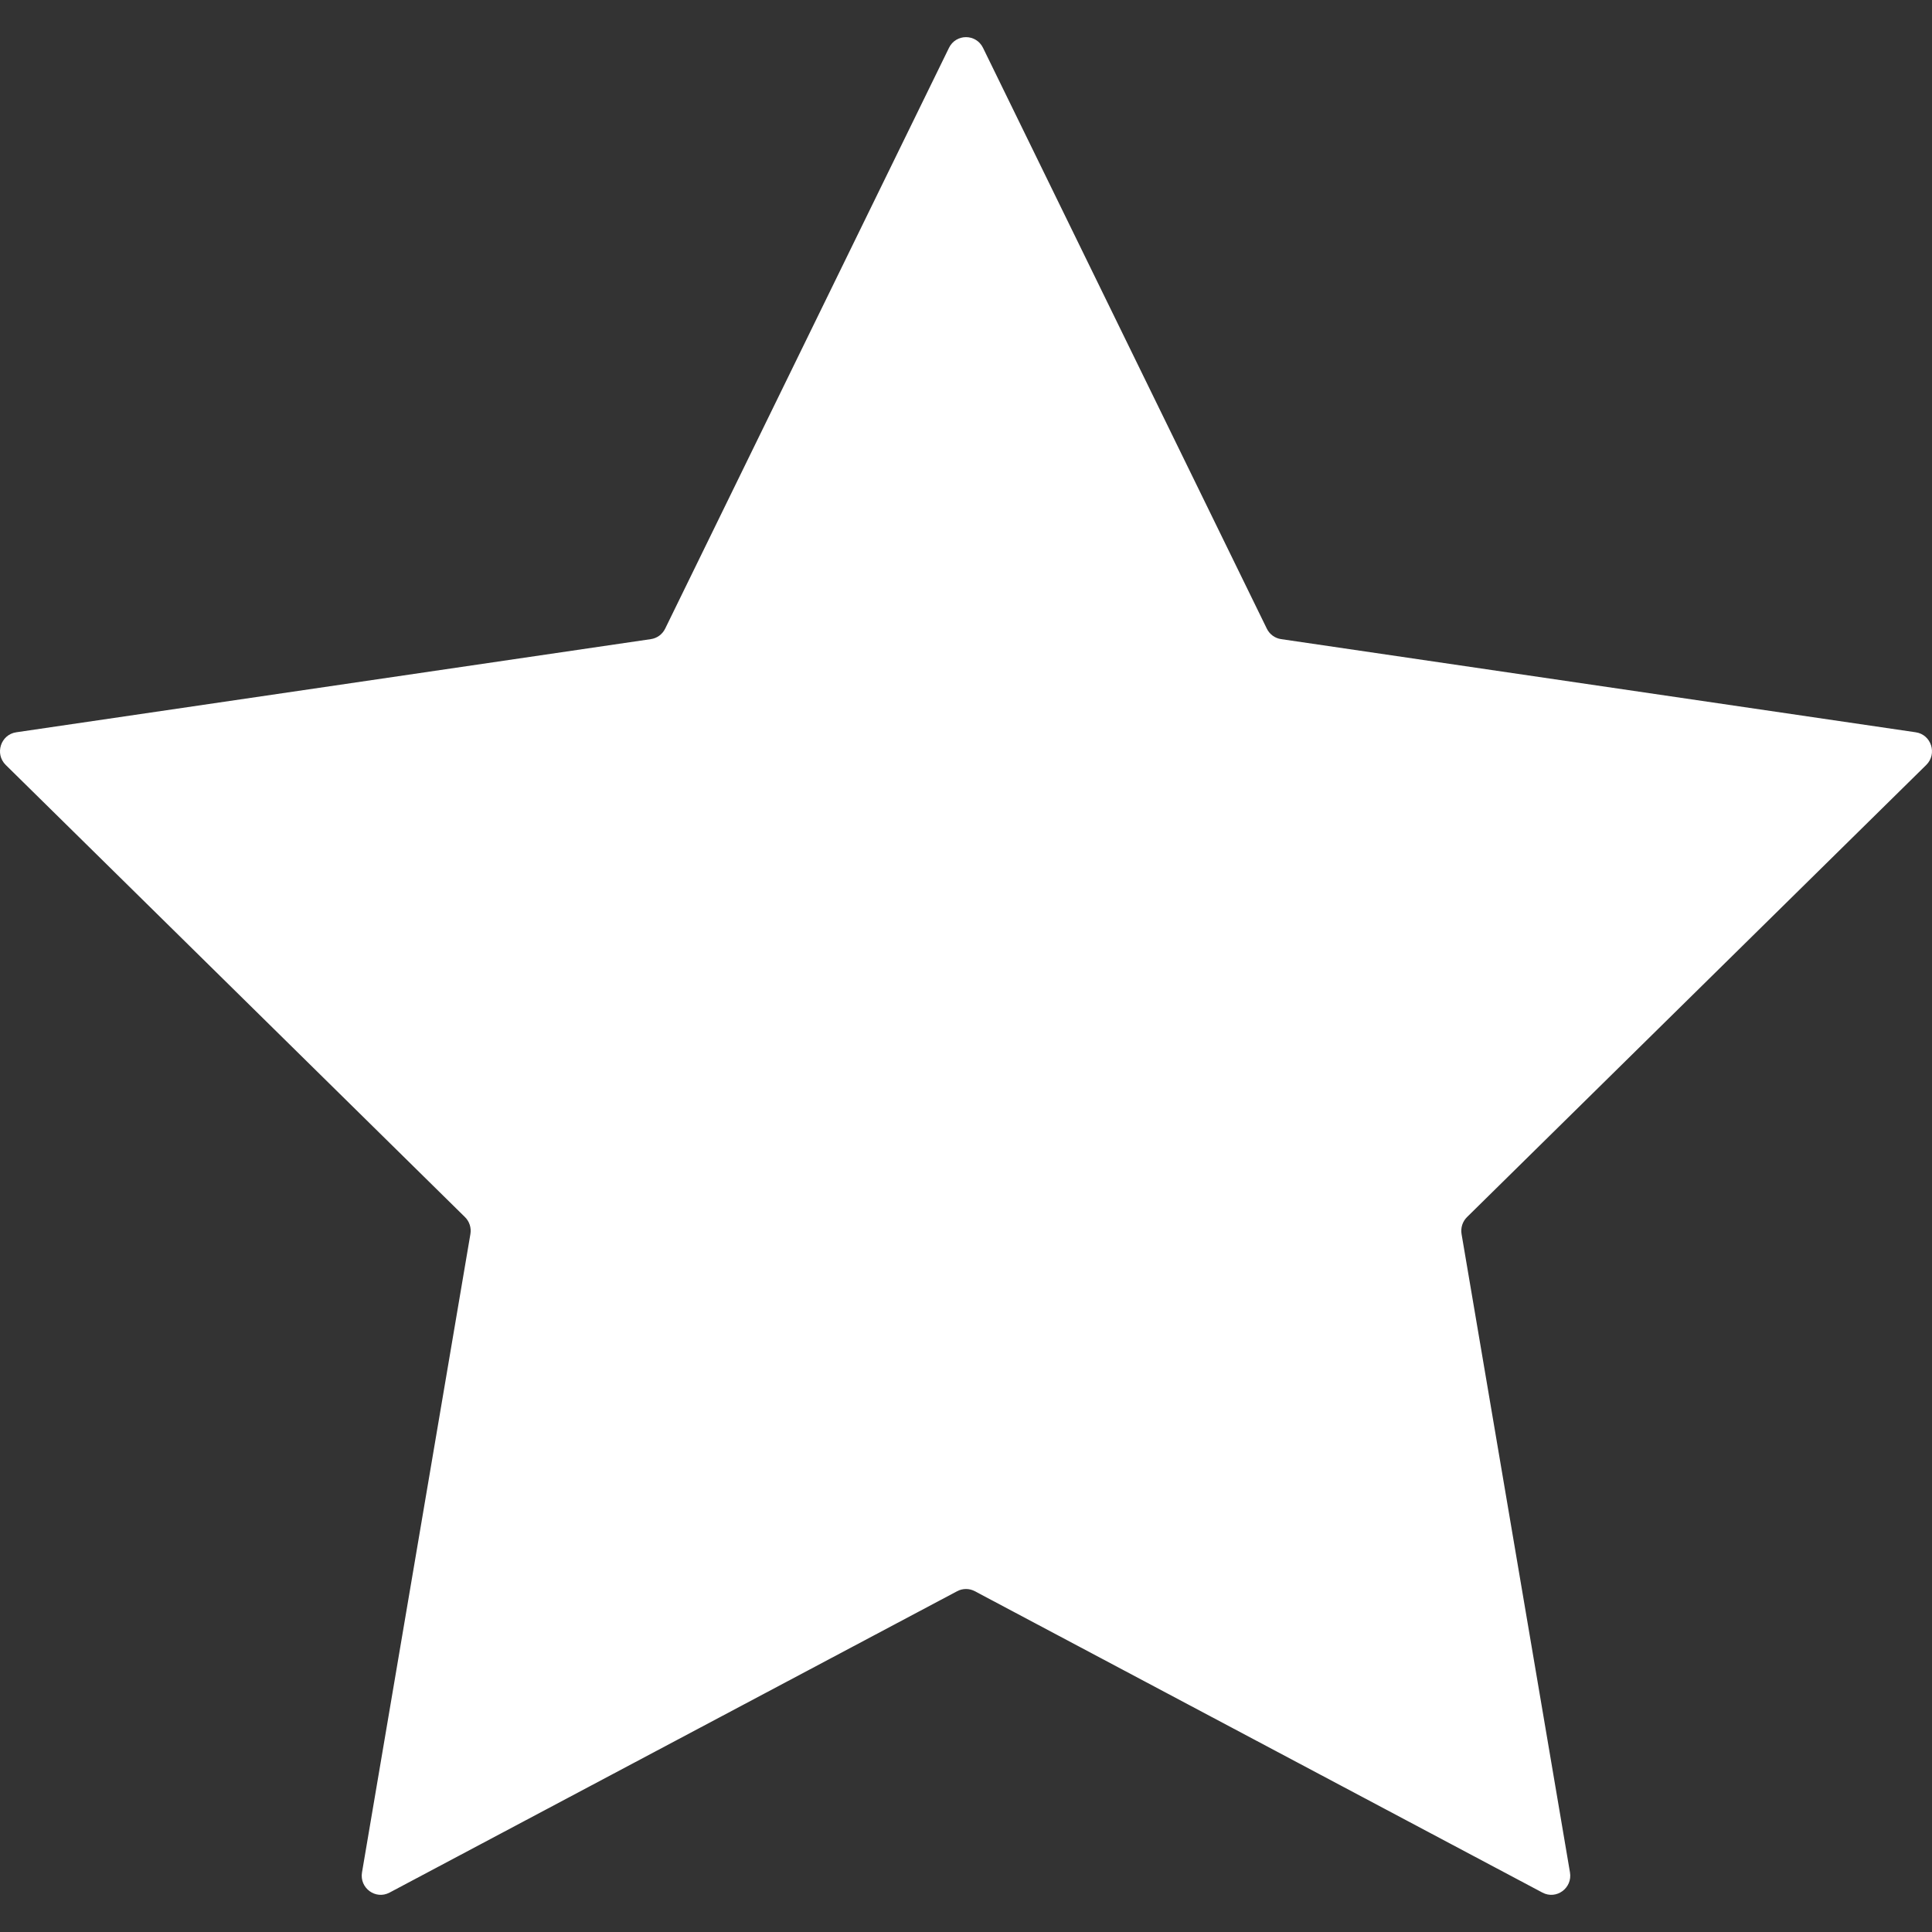 <svg xmlns="http://www.w3.org/2000/svg" width="104" height="104" viewBox="0 0 104 104">
  <rect x="0" y="0" width="104" height="104" fill="#333333" stroke="none"/>
  <path fill="#FFF" fill-rule="evenodd" d="M51.524,85.655 L20.969,101.879 C20.22,102.277 19.344,101.634 19.487,100.791 L25.322,66.428 C25.379,66.093 25.27,65.752 25.029,65.516 L0.309,41.178 C-0.297,40.581 0.038,39.541 0.876,39.419 L35.037,34.404 C35.37,34.356 35.657,34.145 35.806,33.84 L51.084,2.575 C51.458,1.808 52.541,1.808 52.916,2.575 L68.193,33.84 C68.342,34.145 68.629,34.356 68.962,34.404 L103.124,39.419 C103.962,39.541 104.296,40.581 103.69,41.178 L78.97,65.516 C78.73,65.752 78.62,66.093 78.676,66.428 L84.512,100.791 C84.655,101.634 83.779,102.277 83.03,101.879 L52.475,85.655 C52.177,85.497 51.822,85.497 51.524,85.655"/>
</svg>
